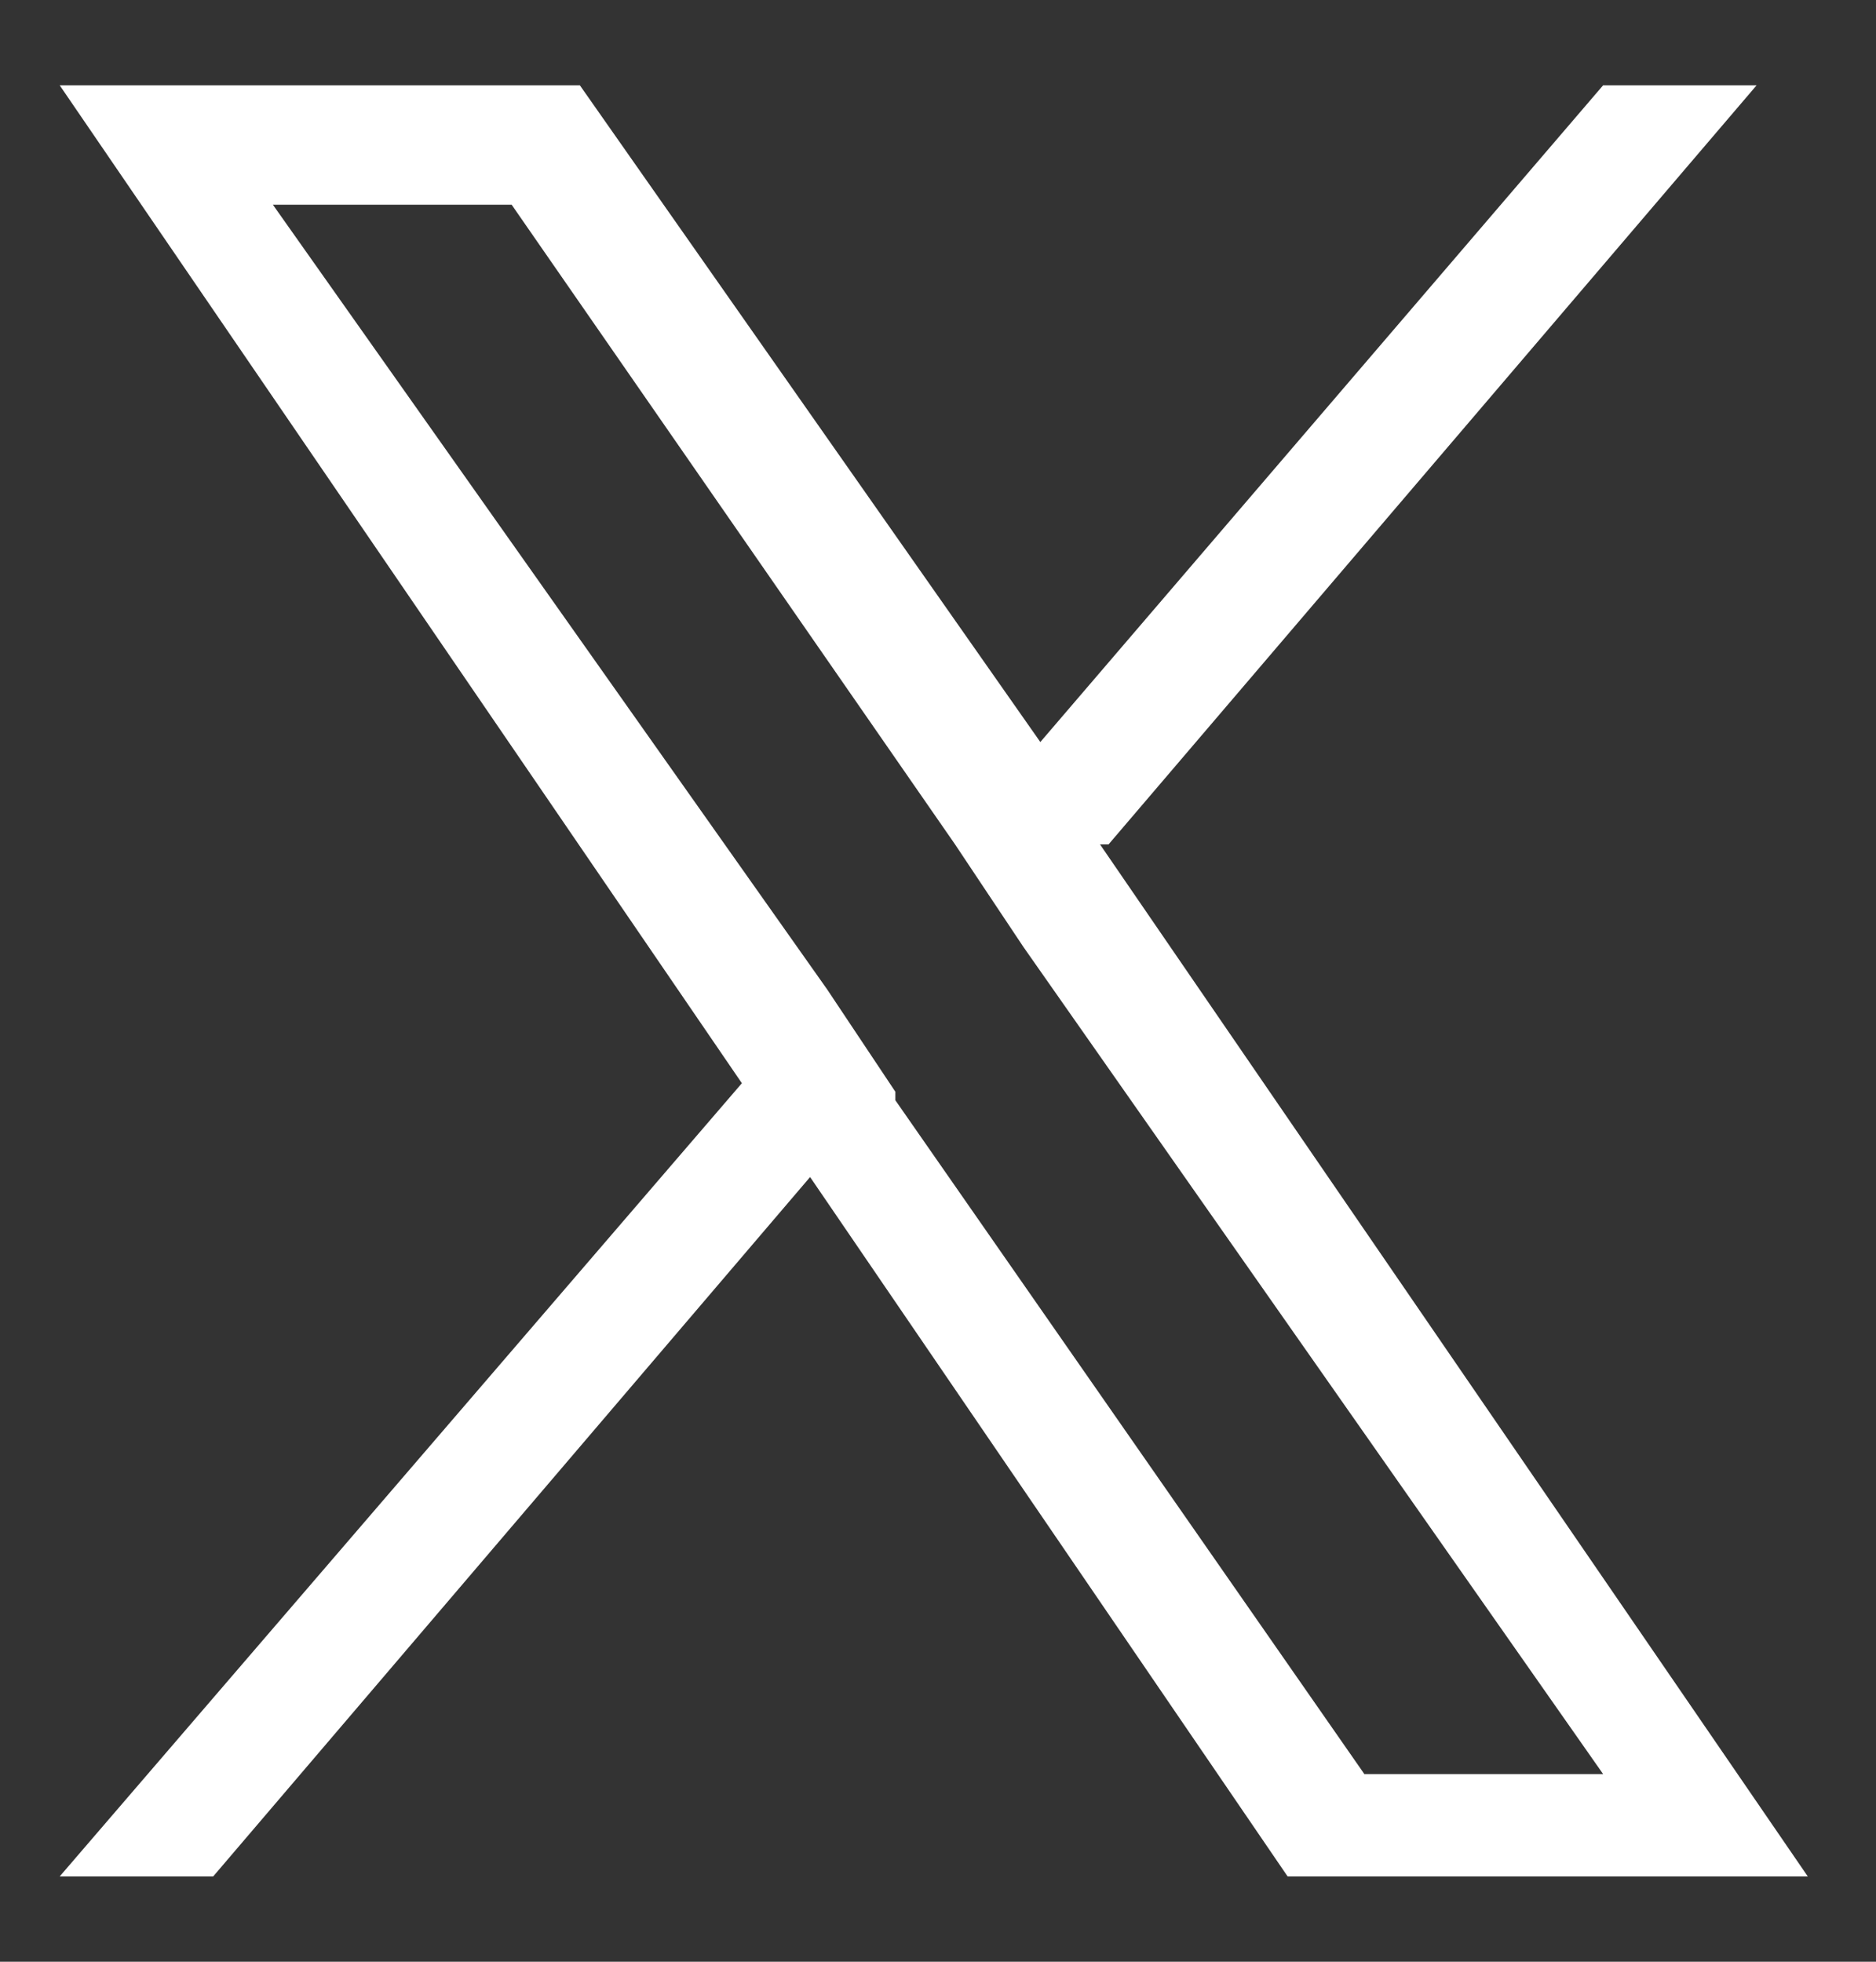 <?xml version="1.0" encoding="UTF-8"?>
<svg id="_レイヤー_1" data-name="レイヤー_1" xmlns="http://www.w3.org/2000/svg" version="1.1" viewBox="0 0 22 23">
  <rect x="0" y="0" width="22" height="23" fill="#333333" stroke="none"/>
  <!-- Generator: Adobe Illustrator 29.5.1, SVG Export Plug-In . SVG Version: 2.1.0 Build 141)  -->
  <defs>
    <style>
      .st0 {
        fill: #fff;
      }
    </style>
  </defs>
  <path class="st0" d="M13,9.9L20.6,1h-1.8l-6.6,7.7L6.8,1H.7l8,11.7L.7,22h1.8l7-8.2,5.6,8.2h6.1l-8.3-12.1h0ZM10.5,12.8l-.8-1.2L3.2,2.4h2.8l5.2,7.5.8,1.2,6.8,9.7h-2.8l-5.5-7.9h0Z"/>
</svg>